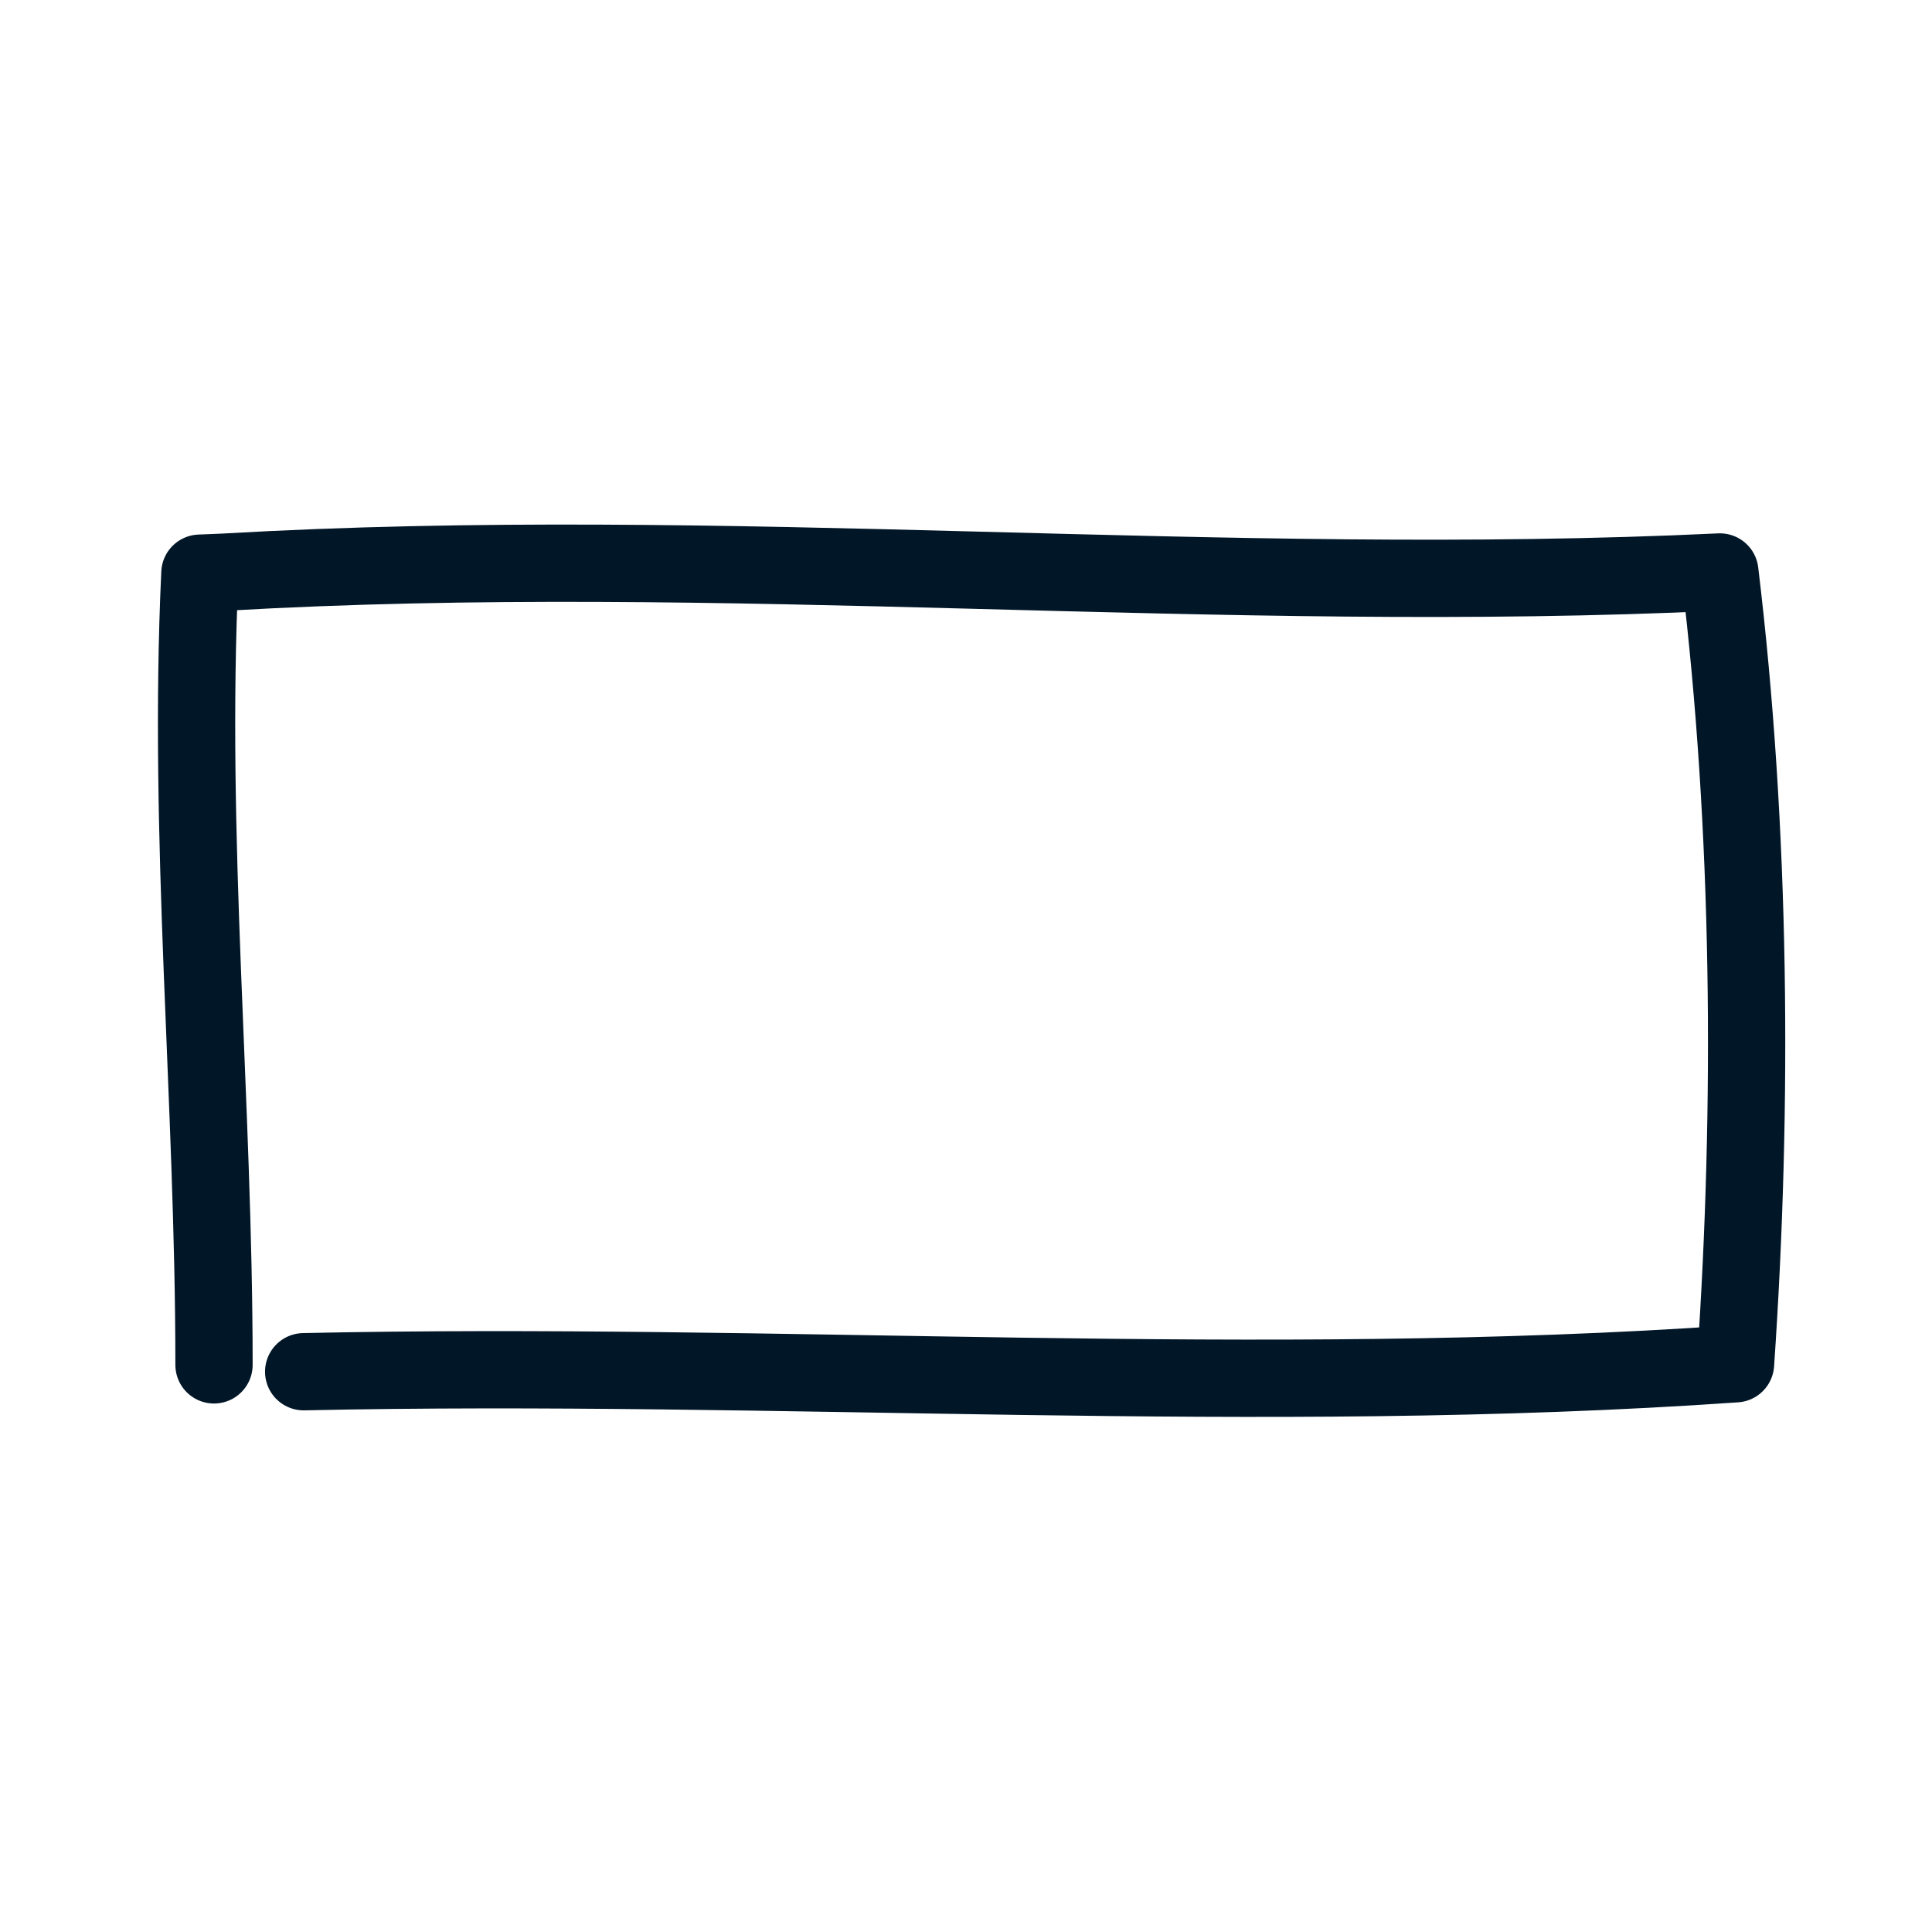 <?xml version="1.0" encoding="UTF-8"?> <svg xmlns="http://www.w3.org/2000/svg" width="400" height="400" viewBox="0 0 400 400" fill="none"><path d="M44.308 282.583C44.306 227.804 38.811 173.489 41.387 118.667C43.098 118.582 44.82 118.556 46.529 118.456C149.749 112.477 253.119 123.336 356.076 118.421C362.504 171.535 362.998 228.982 359.324 282.356C260.878 289.213 161.476 281.861 62.873 284" stroke="#011627" stroke-width="16" stroke-linecap="round" stroke-linejoin="round"></path></svg> 